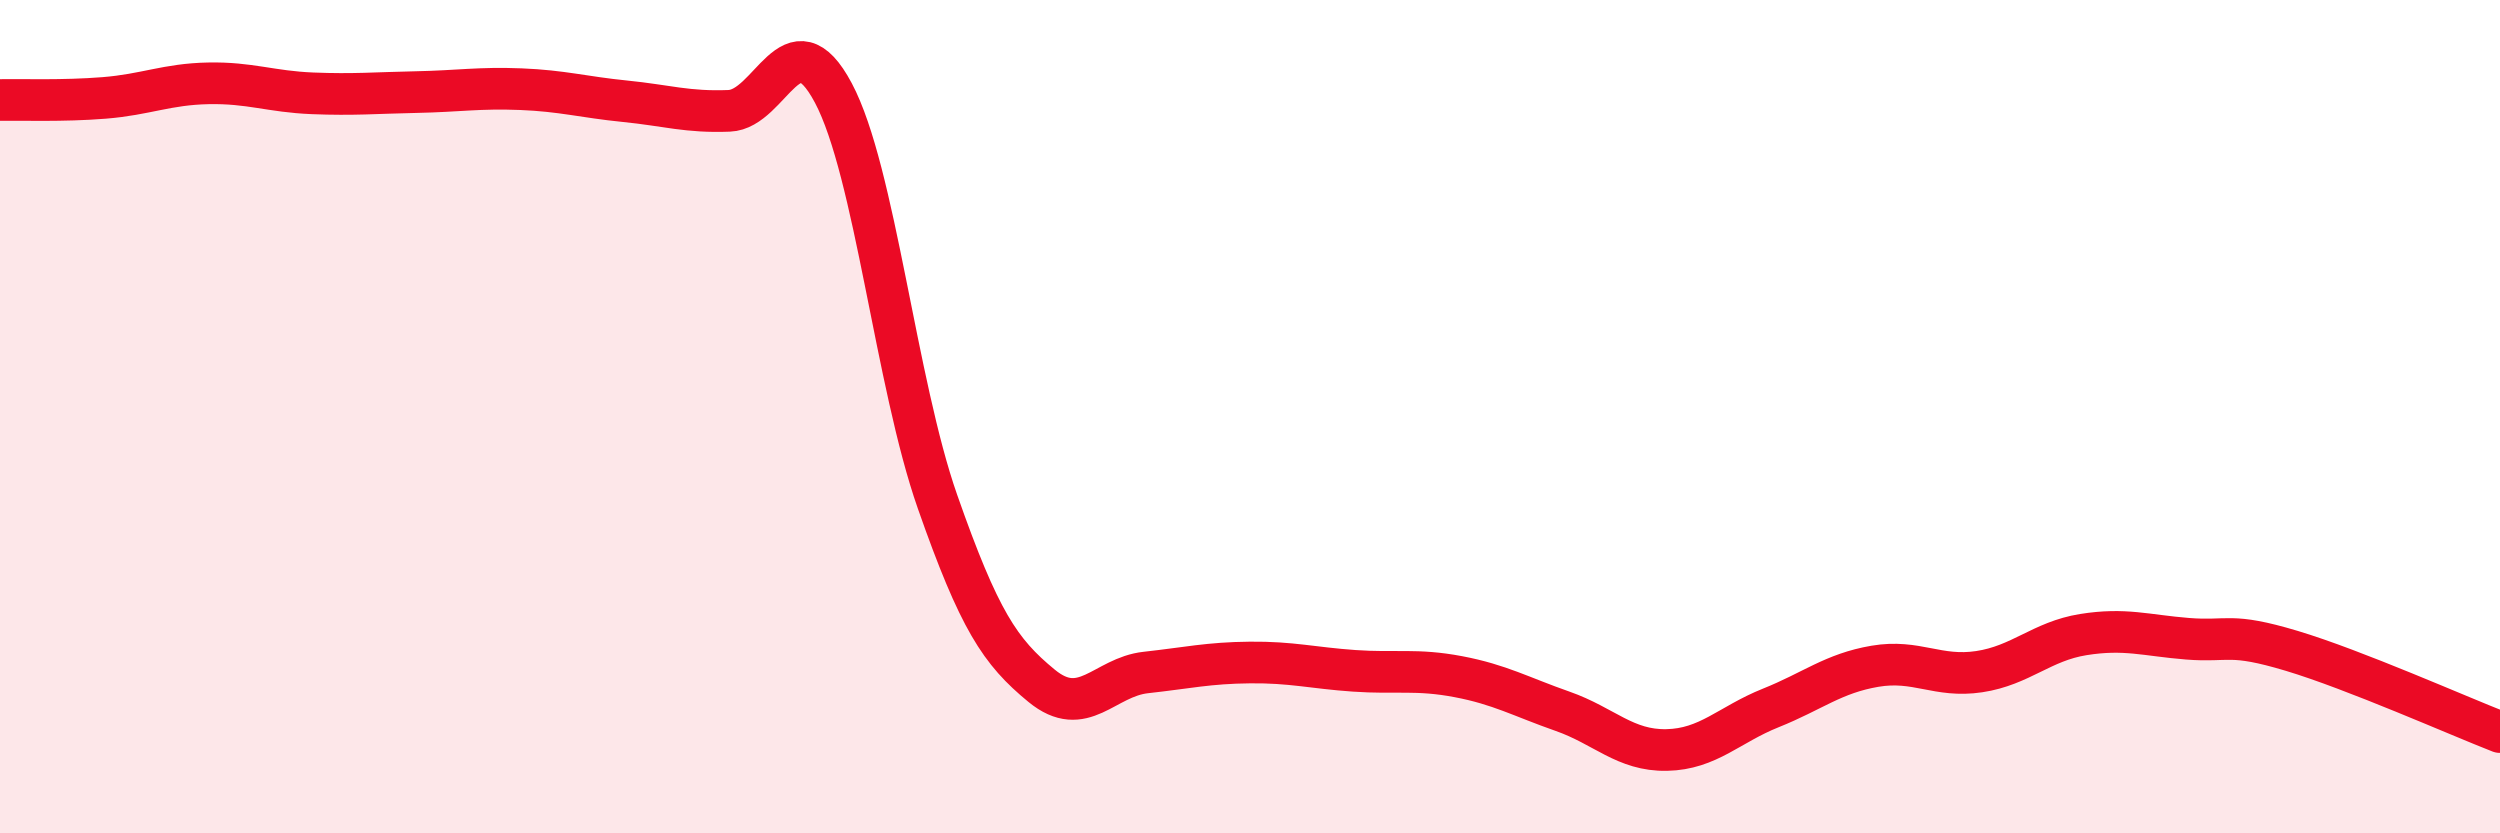 
    <svg width="60" height="20" viewBox="0 0 60 20" xmlns="http://www.w3.org/2000/svg">
      <path
        d="M 0,2.4 C 0.5,2.39 1.5,2.43 2.5,2.35 C 3.5,2.27 4,2.02 5,2 C 6,1.98 6.5,2.2 7.5,2.24 C 8.5,2.28 9,2.23 10,2.21 C 11,2.19 11.5,2.1 12.5,2.14 C 13.5,2.18 14,2.33 15,2.43 C 16,2.53 16.5,2.7 17.5,2.66 C 18.5,2.62 19,0.35 20,2.23 C 21,4.11 21.5,9.19 22.5,12.04 C 23.5,14.89 24,15.64 25,16.46 C 26,17.28 26.5,16.25 27.5,16.14 C 28.5,16.03 29,15.91 30,15.9 C 31,15.89 31.5,16.03 32.5,16.1 C 33.5,16.17 34,16.05 35,16.24 C 36,16.43 36.5,16.72 37.5,17.07 C 38.5,17.42 39,18.02 40,18 C 41,17.98 41.5,17.39 42.5,16.99 C 43.5,16.59 44,16.16 45,15.99 C 46,15.82 46.5,16.27 47.5,16.12 C 48.5,15.97 49,15.39 50,15.23 C 51,15.07 51.5,15.25 52.5,15.33 C 53.5,15.41 53.5,15.17 55,15.62 C 56.5,16.07 59,17.18 60,17.57L60 20L0 20Z"
        fill="#EB0A25"
        opacity="0.1"
        stroke-linecap="round"
        stroke-linejoin="round"
      />
      <path
        d="M 0,2.4 C 0.5,2.39 1.5,2.43 2.5,2.35 C 3.5,2.27 4,2.02 5,2 C 6,1.98 6.5,2.2 7.5,2.24 C 8.5,2.28 9,2.23 10,2.21 C 11,2.19 11.5,2.1 12.5,2.14 C 13.5,2.18 14,2.33 15,2.43 C 16,2.53 16.5,2.7 17.5,2.66 C 18.5,2.62 19,0.35 20,2.23 C 21,4.11 21.5,9.19 22.5,12.04 C 23.5,14.89 24,15.64 25,16.46 C 26,17.28 26.5,16.25 27.5,16.14 C 28.5,16.03 29,15.91 30,15.9 C 31,15.89 31.5,16.03 32.5,16.1 C 33.5,16.17 34,16.05 35,16.24 C 36,16.43 36.5,16.72 37.5,17.07 C 38.5,17.42 39,18.02 40,18 C 41,17.98 41.5,17.39 42.5,16.99 C 43.5,16.59 44,16.16 45,15.99 C 46,15.82 46.5,16.27 47.5,16.12 C 48.5,15.97 49,15.39 50,15.23 C 51,15.07 51.5,15.25 52.5,15.33 C 53.5,15.41 53.5,15.17 55,15.62 C 56.5,16.07 59,17.18 60,17.57"
        stroke="#EB0A25"
        stroke-width="1"
        fill="none"
        stroke-linecap="round"
        stroke-linejoin="round"
      />
    </svg>
  
